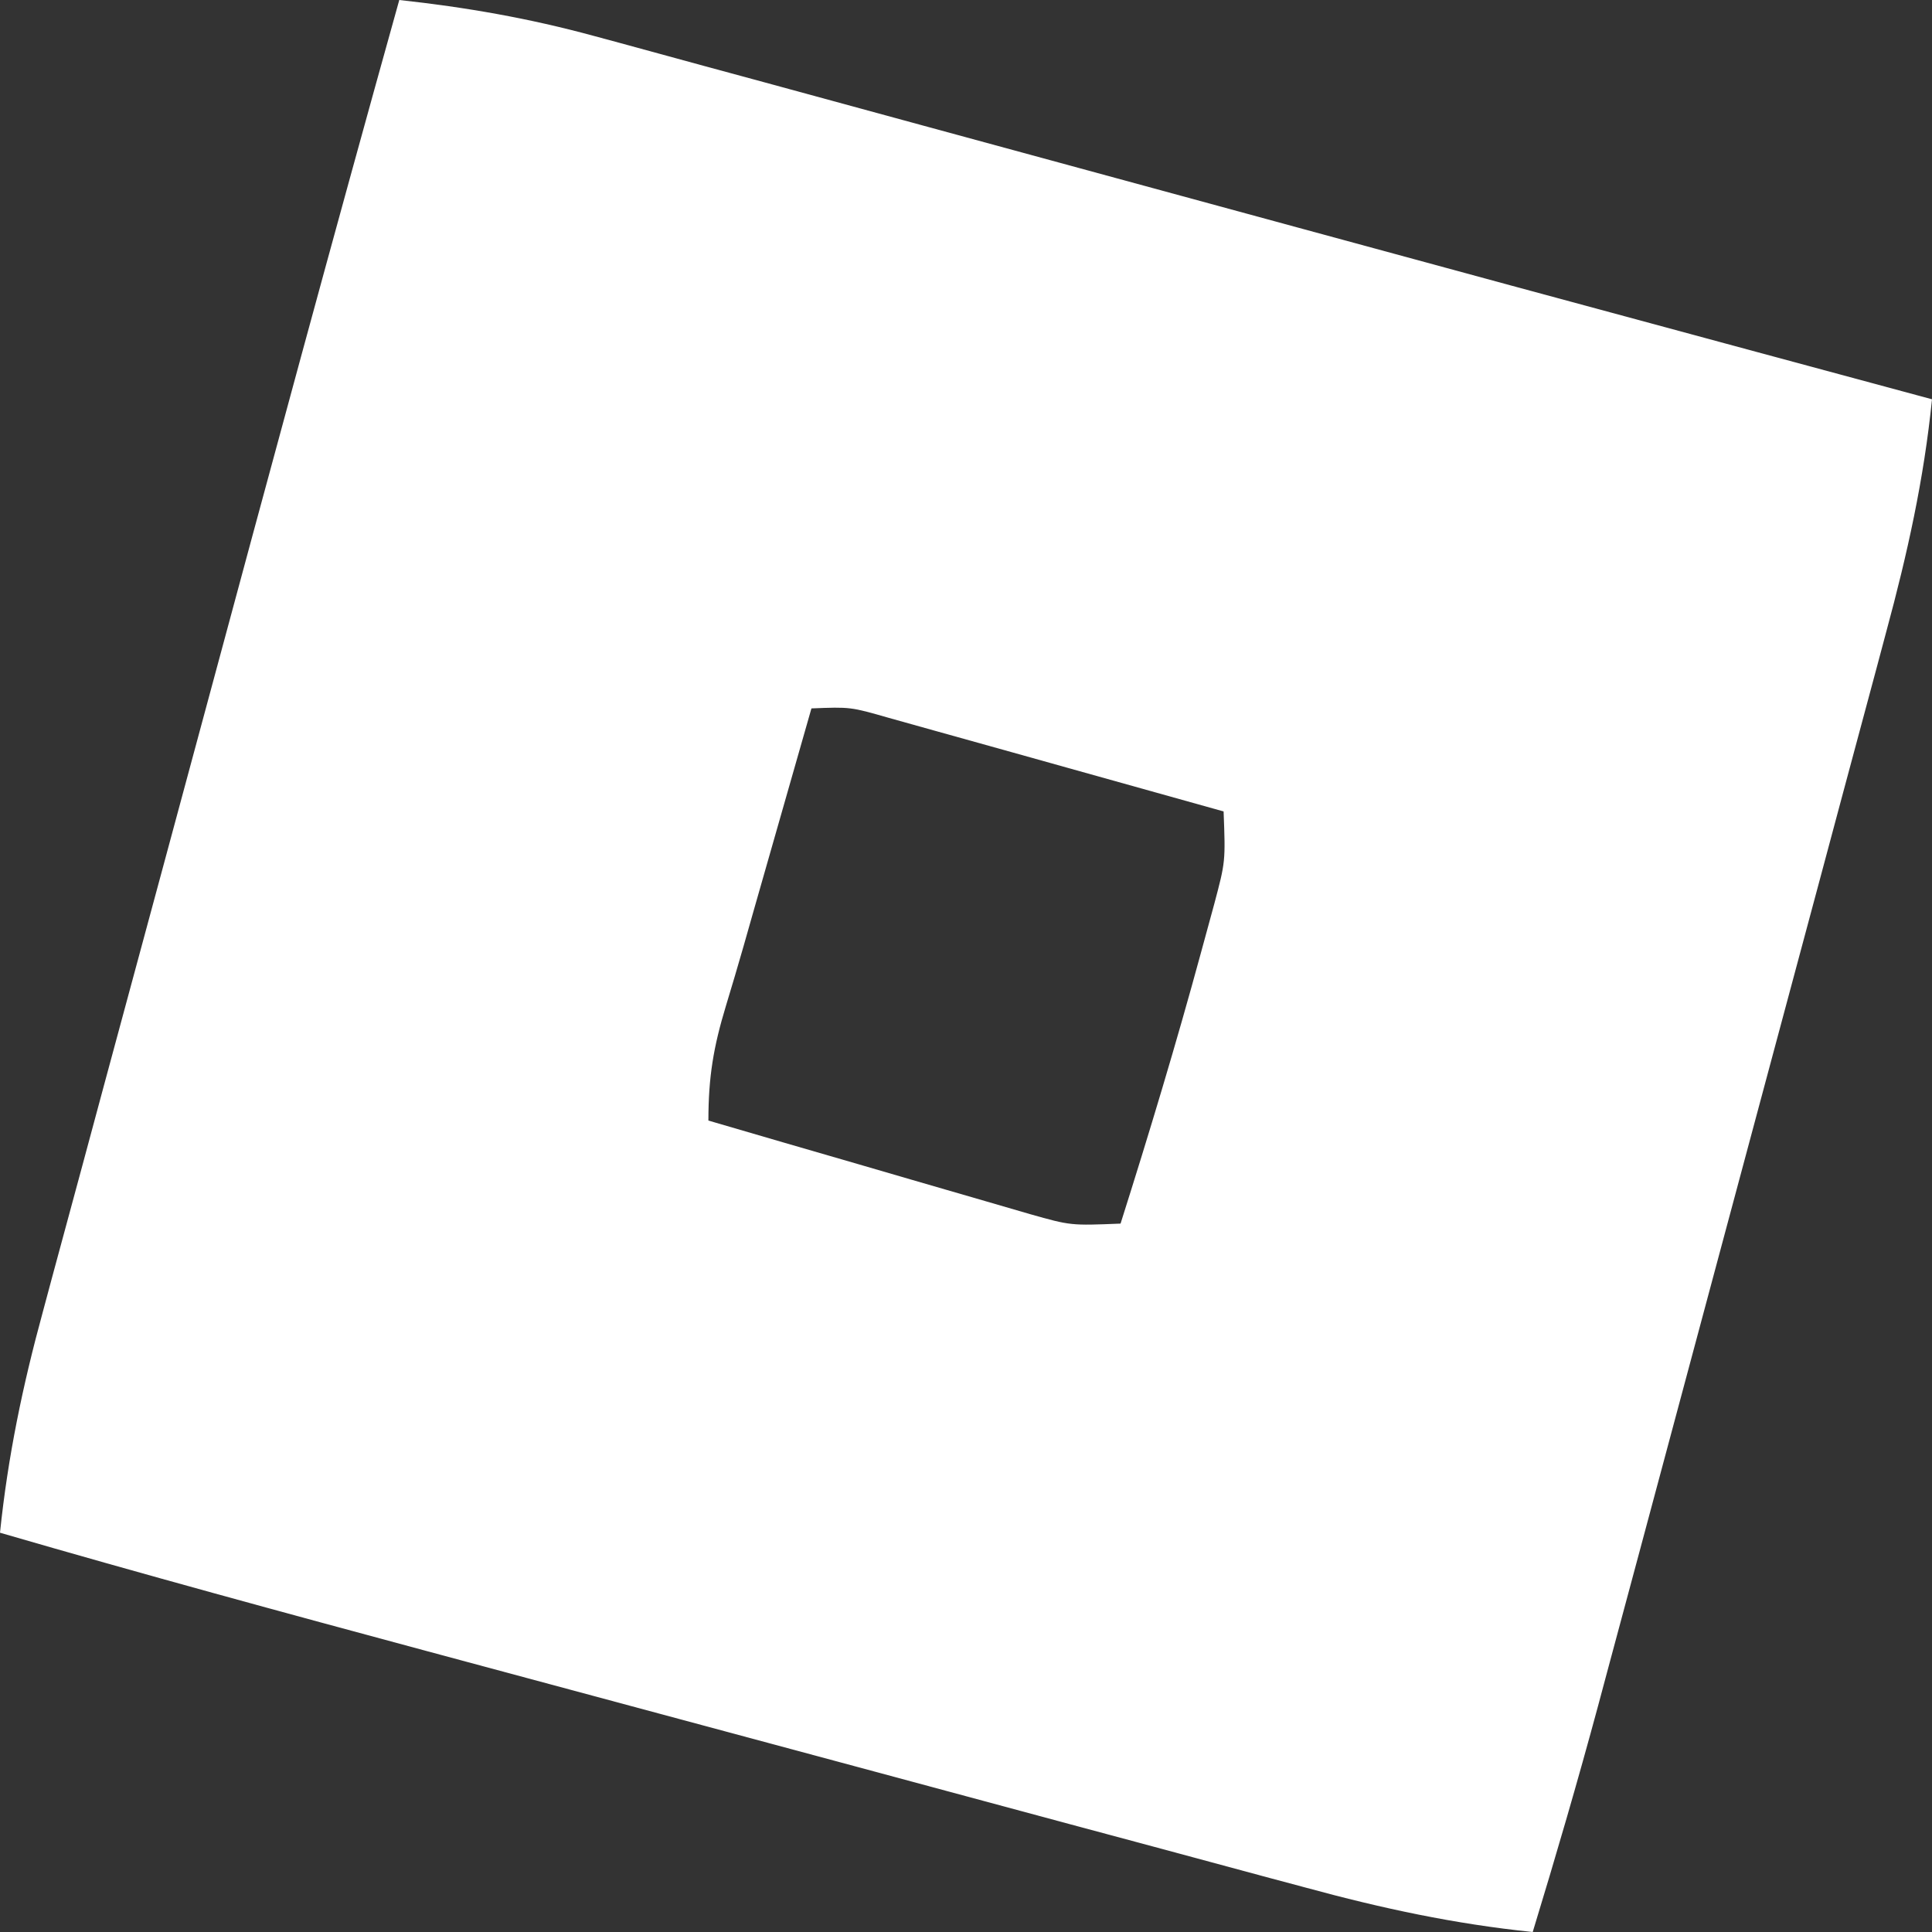 <?xml version="1.0" encoding="UTF-8"?>
<svg version="1.1" xmlns="http://www.w3.org/2000/svg" width="150" height="150">
<rect width="100%" height="100%" fill="#333333" stroke="none"/>
<path d="M0 0 C5.198 0.567 10.055 1.413 15.114 2.791 C15.778 2.97 16.441 3.149 17.125 3.334 C19.307 3.924 21.488 4.523 23.668 5.121 C25.227 5.545 26.786 5.968 28.345 6.39 C32.463 7.508 36.58 8.632 40.696 9.757 C44.741 10.862 48.788 11.961 52.834 13.061 C58.461 14.59 64.088 16.121 69.714 17.655 C80.78 20.672 91.852 23.669 102.926 26.66 C103.745 26.881 104.565 27.103 105.409 27.331 C109.939 28.554 114.469 29.777 119 31 C118.373 37.208 117.088 43.005 115.456 49.021 C115.068 50.476 115.068 50.476 114.672 51.961 C113.82 55.15 112.961 58.337 112.102 61.523 C111.504 63.752 110.908 65.981 110.311 68.211 C109.062 72.877 107.809 77.542 106.554 82.206 C104.95 88.165 103.352 94.126 101.756 100.087 C100.227 105.795 98.696 111.503 97.164 117.211 C96.875 118.291 96.585 119.37 96.287 120.482 C95.461 123.562 94.632 126.641 93.803 129.72 C93.563 130.616 93.323 131.512 93.076 132.435 C91.487 138.323 89.781 144.168 88 150 C81.939 149.38 76.282 148.163 70.41 146.563 C69.485 146.316 68.56 146.069 67.607 145.814 C64.568 144.999 61.53 144.178 58.492 143.355 C56.363 142.783 54.233 142.211 52.103 141.64 C46.501 140.135 40.901 138.624 35.301 137.112 C30.761 135.887 26.219 134.667 21.677 133.447 C16.219 131.98 10.762 130.512 5.305 129.043 C4.28 128.767 3.255 128.492 2.2 128.207 C-8.891 125.221 -19.971 122.207 -31 119 C-30.389 113.087 -29.238 107.568 -27.671 101.84 C-27.435 100.961 -27.199 100.082 -26.956 99.176 C-26.179 96.285 -25.394 93.396 -24.609 90.508 C-24.062 88.477 -23.515 86.447 -22.968 84.416 C-21.528 79.072 -20.082 73.73 -18.634 68.389 C-17.465 64.074 -16.301 59.757 -15.138 55.441 C-10.151 36.944 -5.154 18.451 0 0 Z M32 55 C31.829 55.599 31.657 56.199 31.481 56.817 C30.157 61.452 28.832 66.087 27.508 70.723 C27.25 71.629 26.993 72.535 26.728 73.469 C26.282 75.018 25.828 76.564 25.358 78.105 C24.394 81.289 24 83.613 24 87 C27.912 88.146 31.827 89.285 35.743 90.418 C37.074 90.804 38.405 91.192 39.735 91.582 C41.65 92.143 43.567 92.697 45.484 93.25 C46.636 93.585 47.789 93.92 48.976 94.266 C52.129 95.157 52.129 95.157 56 95 C58.215 88.014 60.327 81.009 62.25 73.938 C62.585 72.709 62.92 71.481 63.266 70.215 C64.148 66.9 64.148 66.9 64 63 C59.926 61.856 55.851 60.717 51.775 59.582 C50.388 59.195 49.002 58.807 47.616 58.418 C45.624 57.858 43.631 57.304 41.637 56.75 C40.437 56.415 39.238 56.08 38.003 55.734 C35.03 54.881 35.03 54.881 32 55 Z " fill="#FFFFFF" transform="translate(31,0)"/>
</svg>
